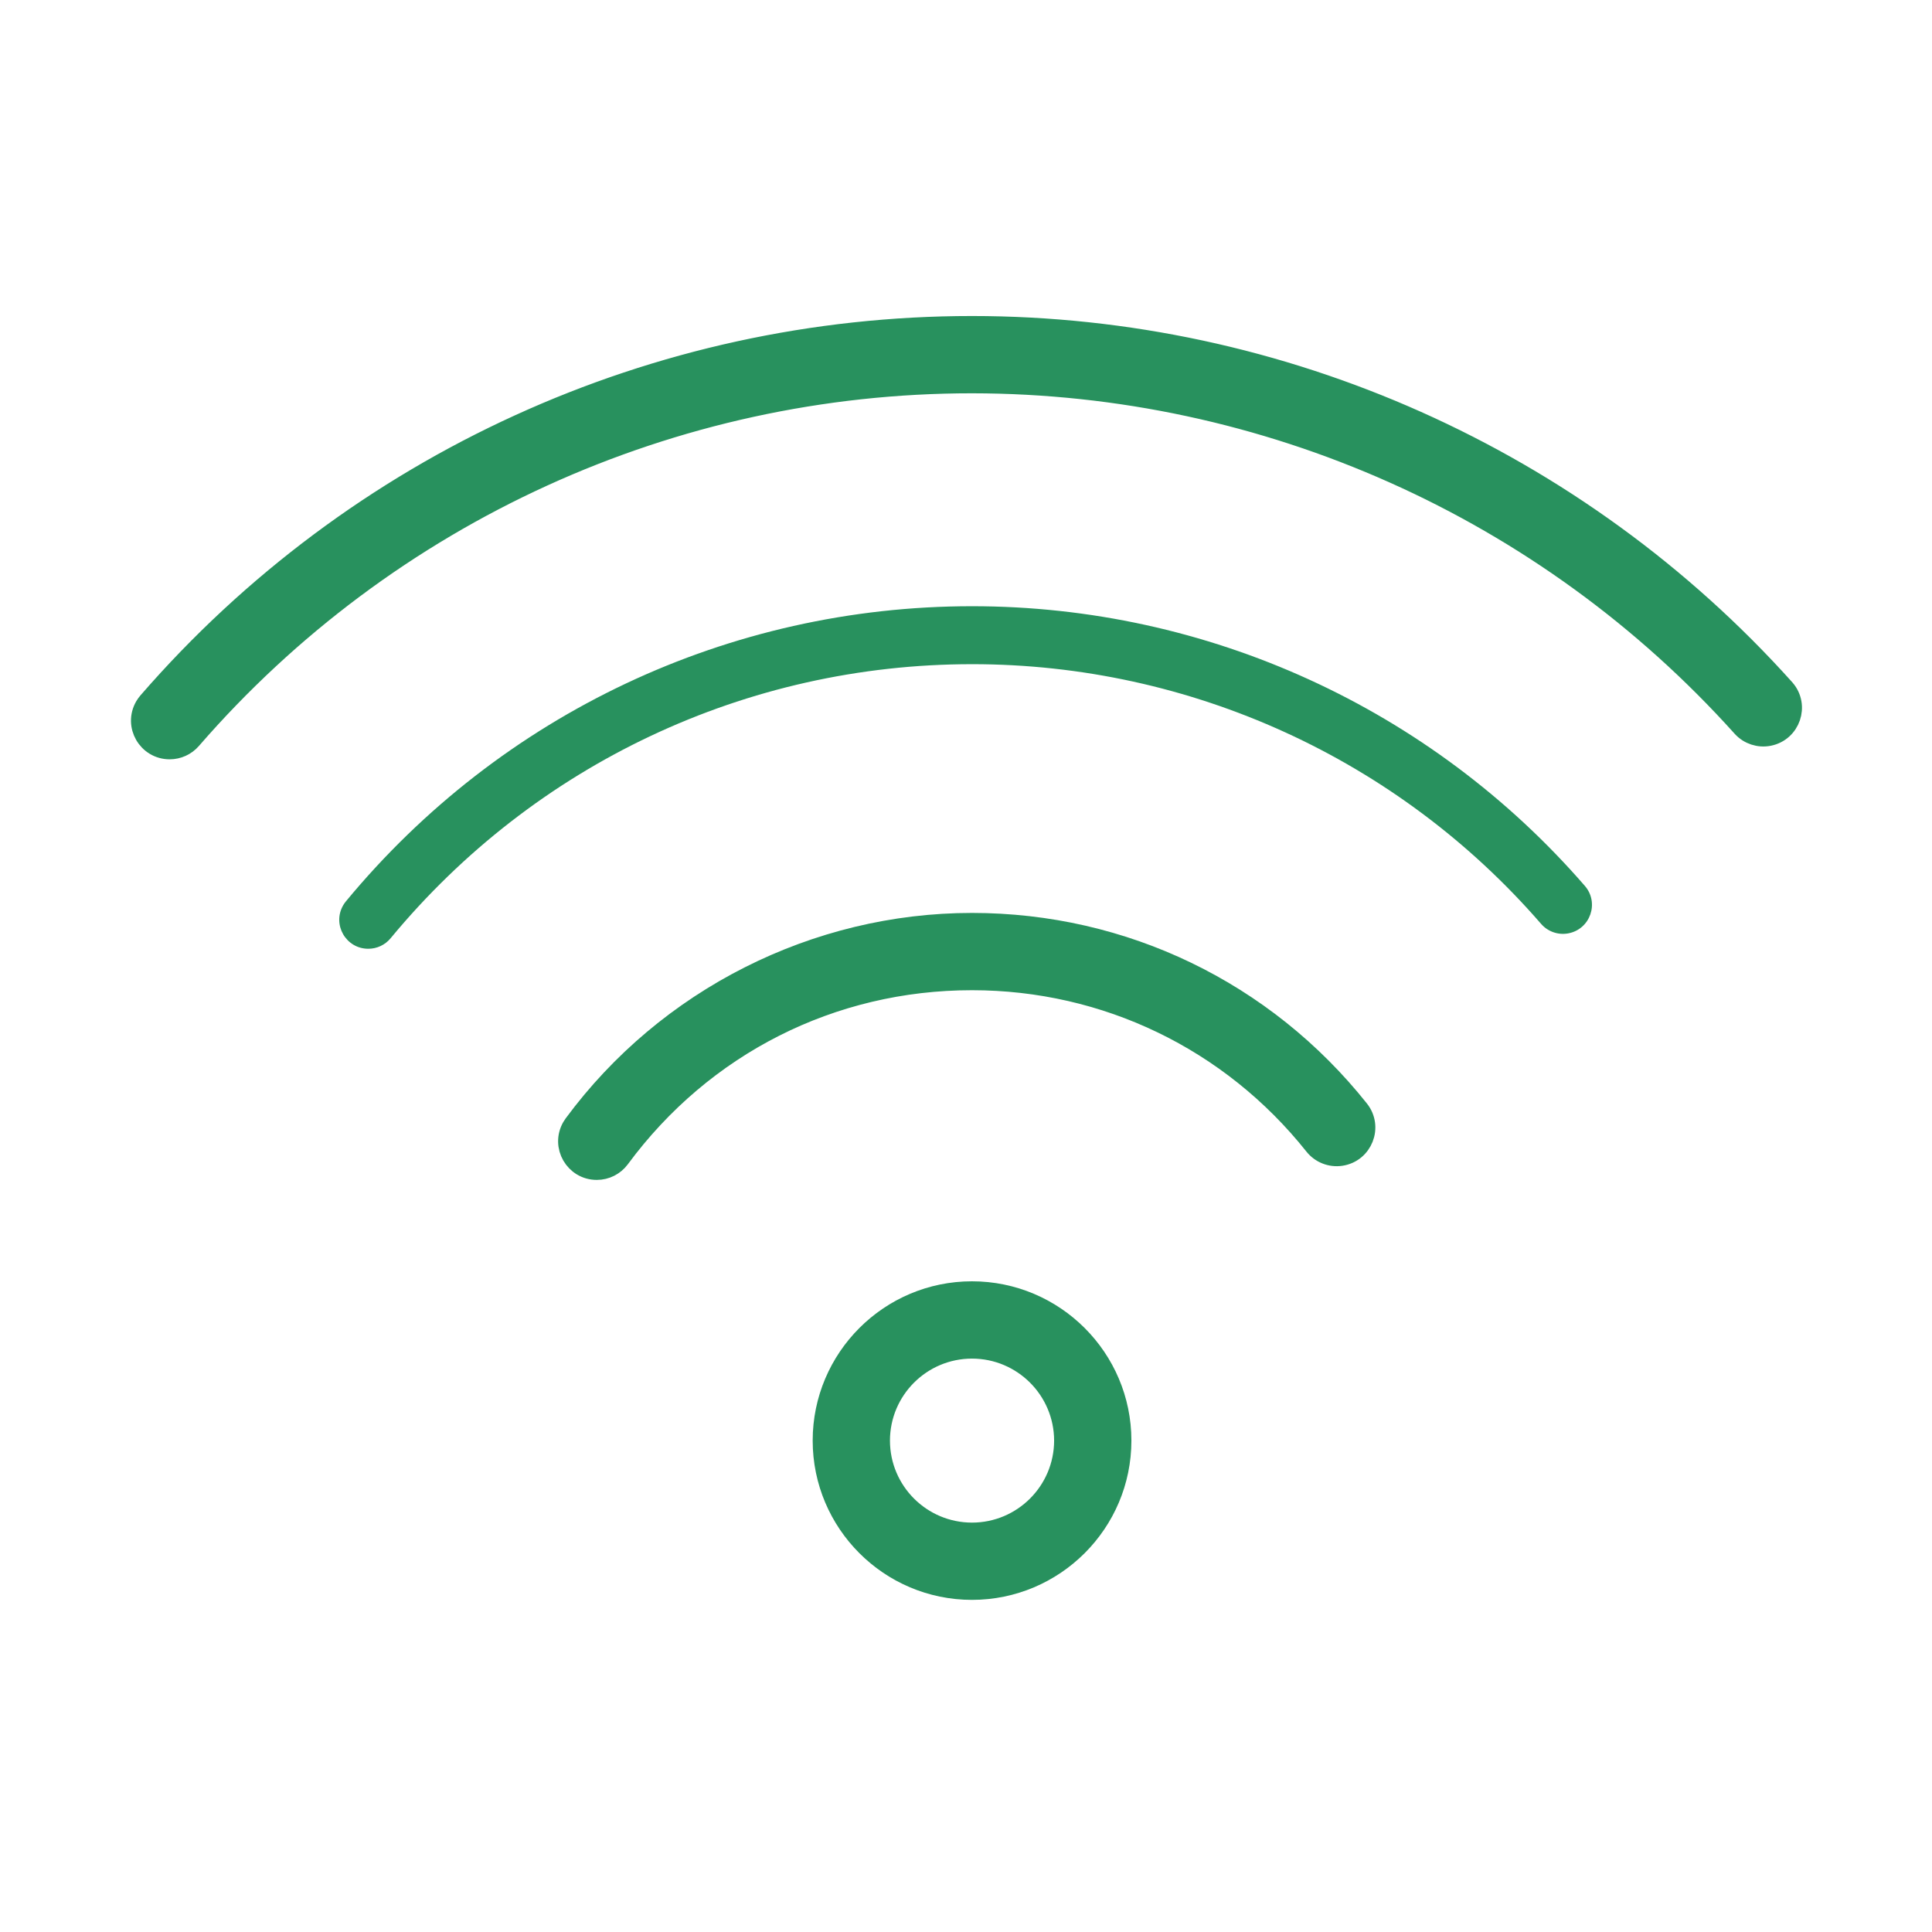 <?xml version="1.0" encoding="UTF-8"?> <svg xmlns="http://www.w3.org/2000/svg" viewBox="5950 4950 100 100" width="100" height="100" data-guides="{&quot;vertical&quot;:[],&quot;horizontal&quot;:[]}"><path fill="#28915e" stroke="#28915e" fill-opacity="1" stroke-width="1" stroke-opacity="1" color="rgb(51, 51, 51)" fill-rule="evenodd" font-size-adjust="none" id="tSvg4a7072ff84" title="Path 7" d="M 6000.309 5032.309 C 5996.038 5032.309 5992.564 5028.835 5992.564 5024.565C 5992.564 5020.294 5996.038 5016.82 6000.309 5016.82C 6004.584 5016.82 6008.061 5020.294 6008.061 5024.565C 6008.061 5028.835 6004.584 5032.309 6000.309 5032.309ZM 6000.309 5019.821 C 5997.69 5019.824 5995.567 5021.947 5995.564 5024.566C 5995.567 5027.185 5997.69 5029.307 6000.309 5029.31C 6002.93 5029.309 6005.056 5027.187 6005.061 5024.566C 6005.057 5021.945 6002.93 5019.822 6000.309 5019.821ZM 5980.889 5010.572 C 5979.735 5010.572 5979.014 5009.323 5979.59 5008.324C 5979.619 5008.274 5979.65 5008.227 5979.684 5008.181C 5984.504 5001.651 5992.215 4997.753 6000.31 4997.753C 6008.158 4997.753 6015.465 5001.279 6020.36 5007.428C 6021.079 5008.332 6020.55 5009.675 6019.408 5009.846C 6018.878 5009.925 6018.346 5009.715 6018.012 5009.296C 6013.691 5003.866 6007.238 5000.753 6000.31 5000.753C 5993.057 5000.753 5986.418 5004.11 5982.097 5009.963C 5981.814 5010.346 5981.366 5010.573 5980.889 5010.572Z"></path><path fill="#28915e" stroke="none" fill-opacity="1" stroke-width="1" stroke-opacity="1" color="rgb(51, 51, 51)" fill-rule="evenodd" font-size-adjust="none" id="tSvg114e73a7115" title="Path 8" d="M 5969.061 4999.108 C 5967.906 4999.107 5967.185 4997.857 5967.763 4996.857C 5967.805 4996.785 5967.853 4996.716 5967.906 4996.652C 5975.933 4986.945 5987.743 4981.378 6000.308 4981.378C 6012.483 4981.375 6024.059 4986.658 6032.035 4995.857C 6032.789 4996.732 6032.313 4998.094 6031.179 4998.31C 6030.656 4998.41 6030.119 4998.224 6029.769 4997.823C 6022.364 4989.281 6011.614 4984.375 6000.309 4984.378C 5988.642 4984.378 5977.674 4989.548 5970.218 4998.564C 5969.933 4998.909 5969.509 4999.109 5969.061 4999.108Z"></path><path fill="#28915e" stroke="#28915e" fill-opacity="1" stroke-width="1" stroke-opacity="1" color="rgb(51, 51, 51)" fill-rule="evenodd" font-size-adjust="none" id="tSvga1c06e78fb" title="Path 9" d="M 5958.781 4988.802 C 5957.626 4988.801 5956.905 4987.551 5957.483 4986.551C 5957.531 4986.469 5957.587 4986.391 5957.649 4986.319C 5968.377 4973.956 5983.941 4966.855 6000.31 4966.857C 6016.343 4966.857 6031.684 4973.708 6042.399 4985.652C 6043.158 4986.522 6042.691 4987.888 6041.558 4988.11C 6041.046 4988.21 6040.519 4988.038 6040.166 4987.655C 6030.006 4976.338 6015.519 4969.869 6000.311 4969.857C 5984.811 4969.855 5970.074 4976.579 5959.916 4988.286C 5959.63 4988.614 5959.216 4988.802 5958.781 4988.802Z"></path><defs></defs></svg> 